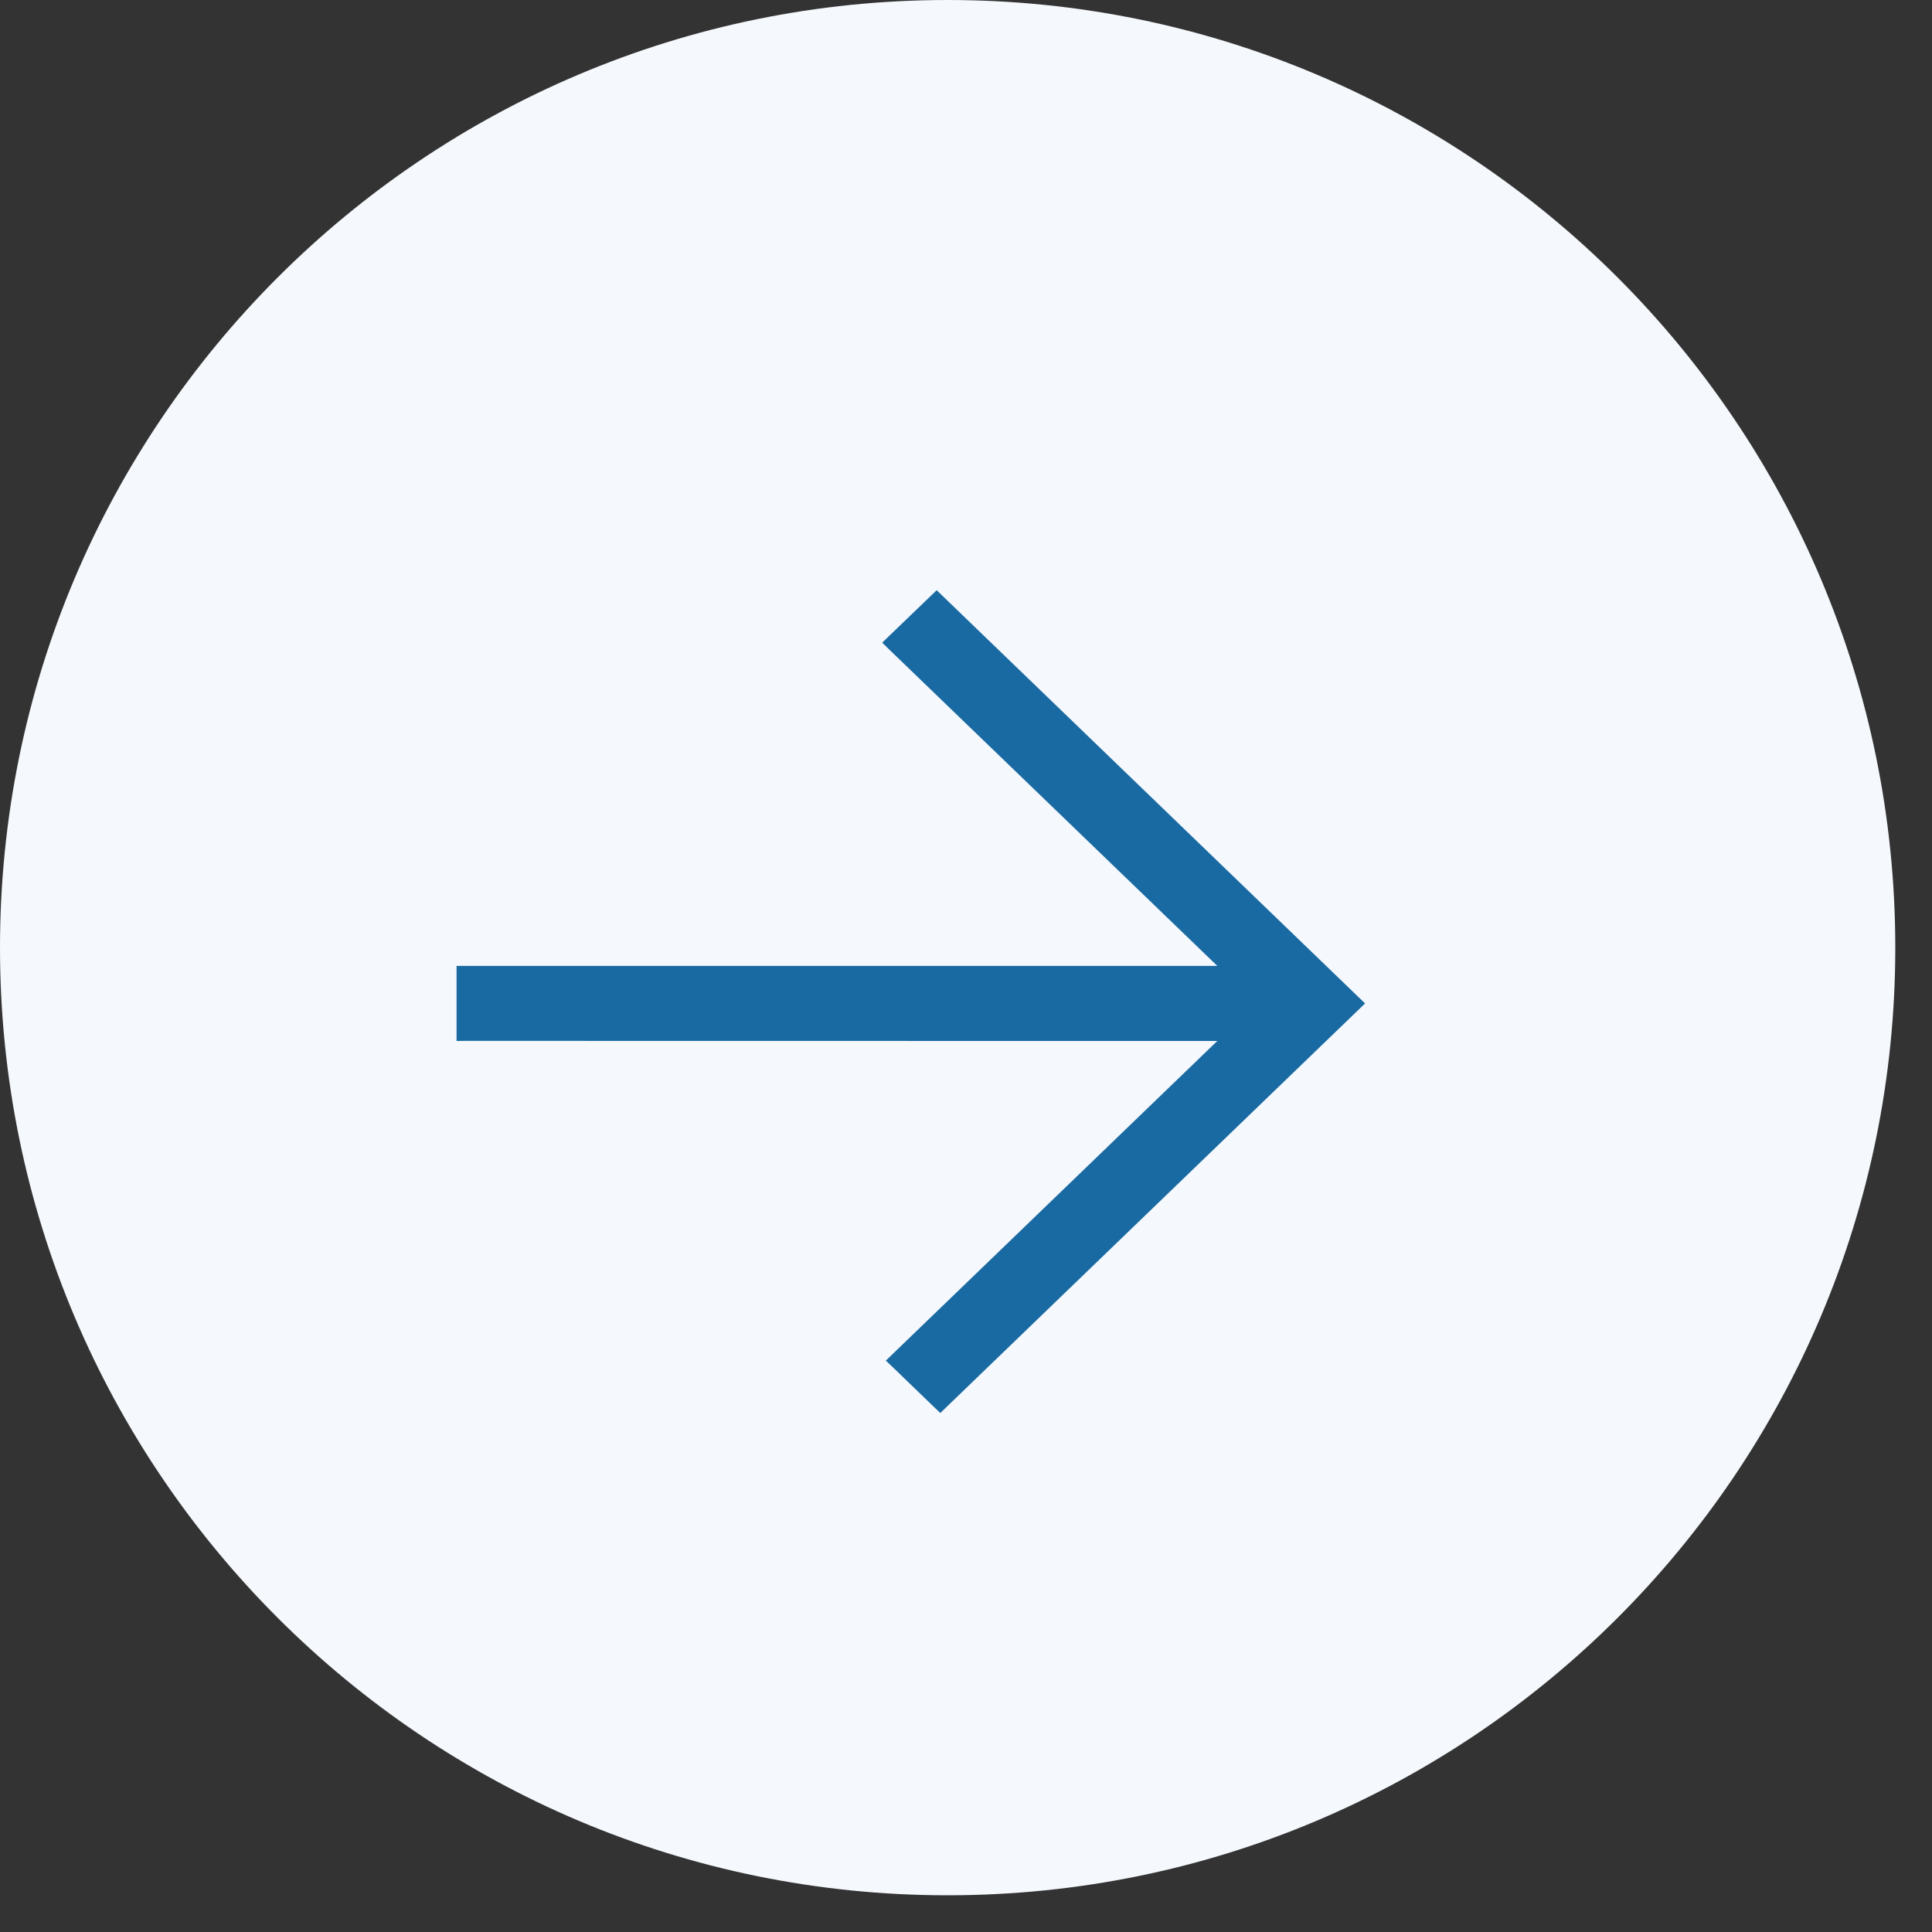 <?xml version="1.0" encoding="UTF-8"?> <svg xmlns="http://www.w3.org/2000/svg" width="16" height="16" viewBox="0 0 16 16" fill="none"><rect x="0" y="0" width="16" height="16" fill="#333333" stroke="none"/><path d="M15.696 7.848C15.696 12.182 12.182 15.696 7.848 15.696C3.514 15.696 0 12.182 0 7.848C0 3.514 3.514 0 7.848 0C12.182 0 15.696 3.514 15.696 7.848Z" fill="#F5F8FC"></path><path d="M7.336 11.268L7.391 11.32L7.736 11.653L7.787 11.702L11.305 8.31L11.25 8.257L7.808 4.937L7.757 4.888L7.306 5.322L7.361 5.376L10.081 7.999L3.854 7.999L3.781 7.999L3.781 8.072L3.781 8.621L3.855 8.62L10.081 8.621L7.336 11.268Z" fill="#196AA2"></path></svg> 